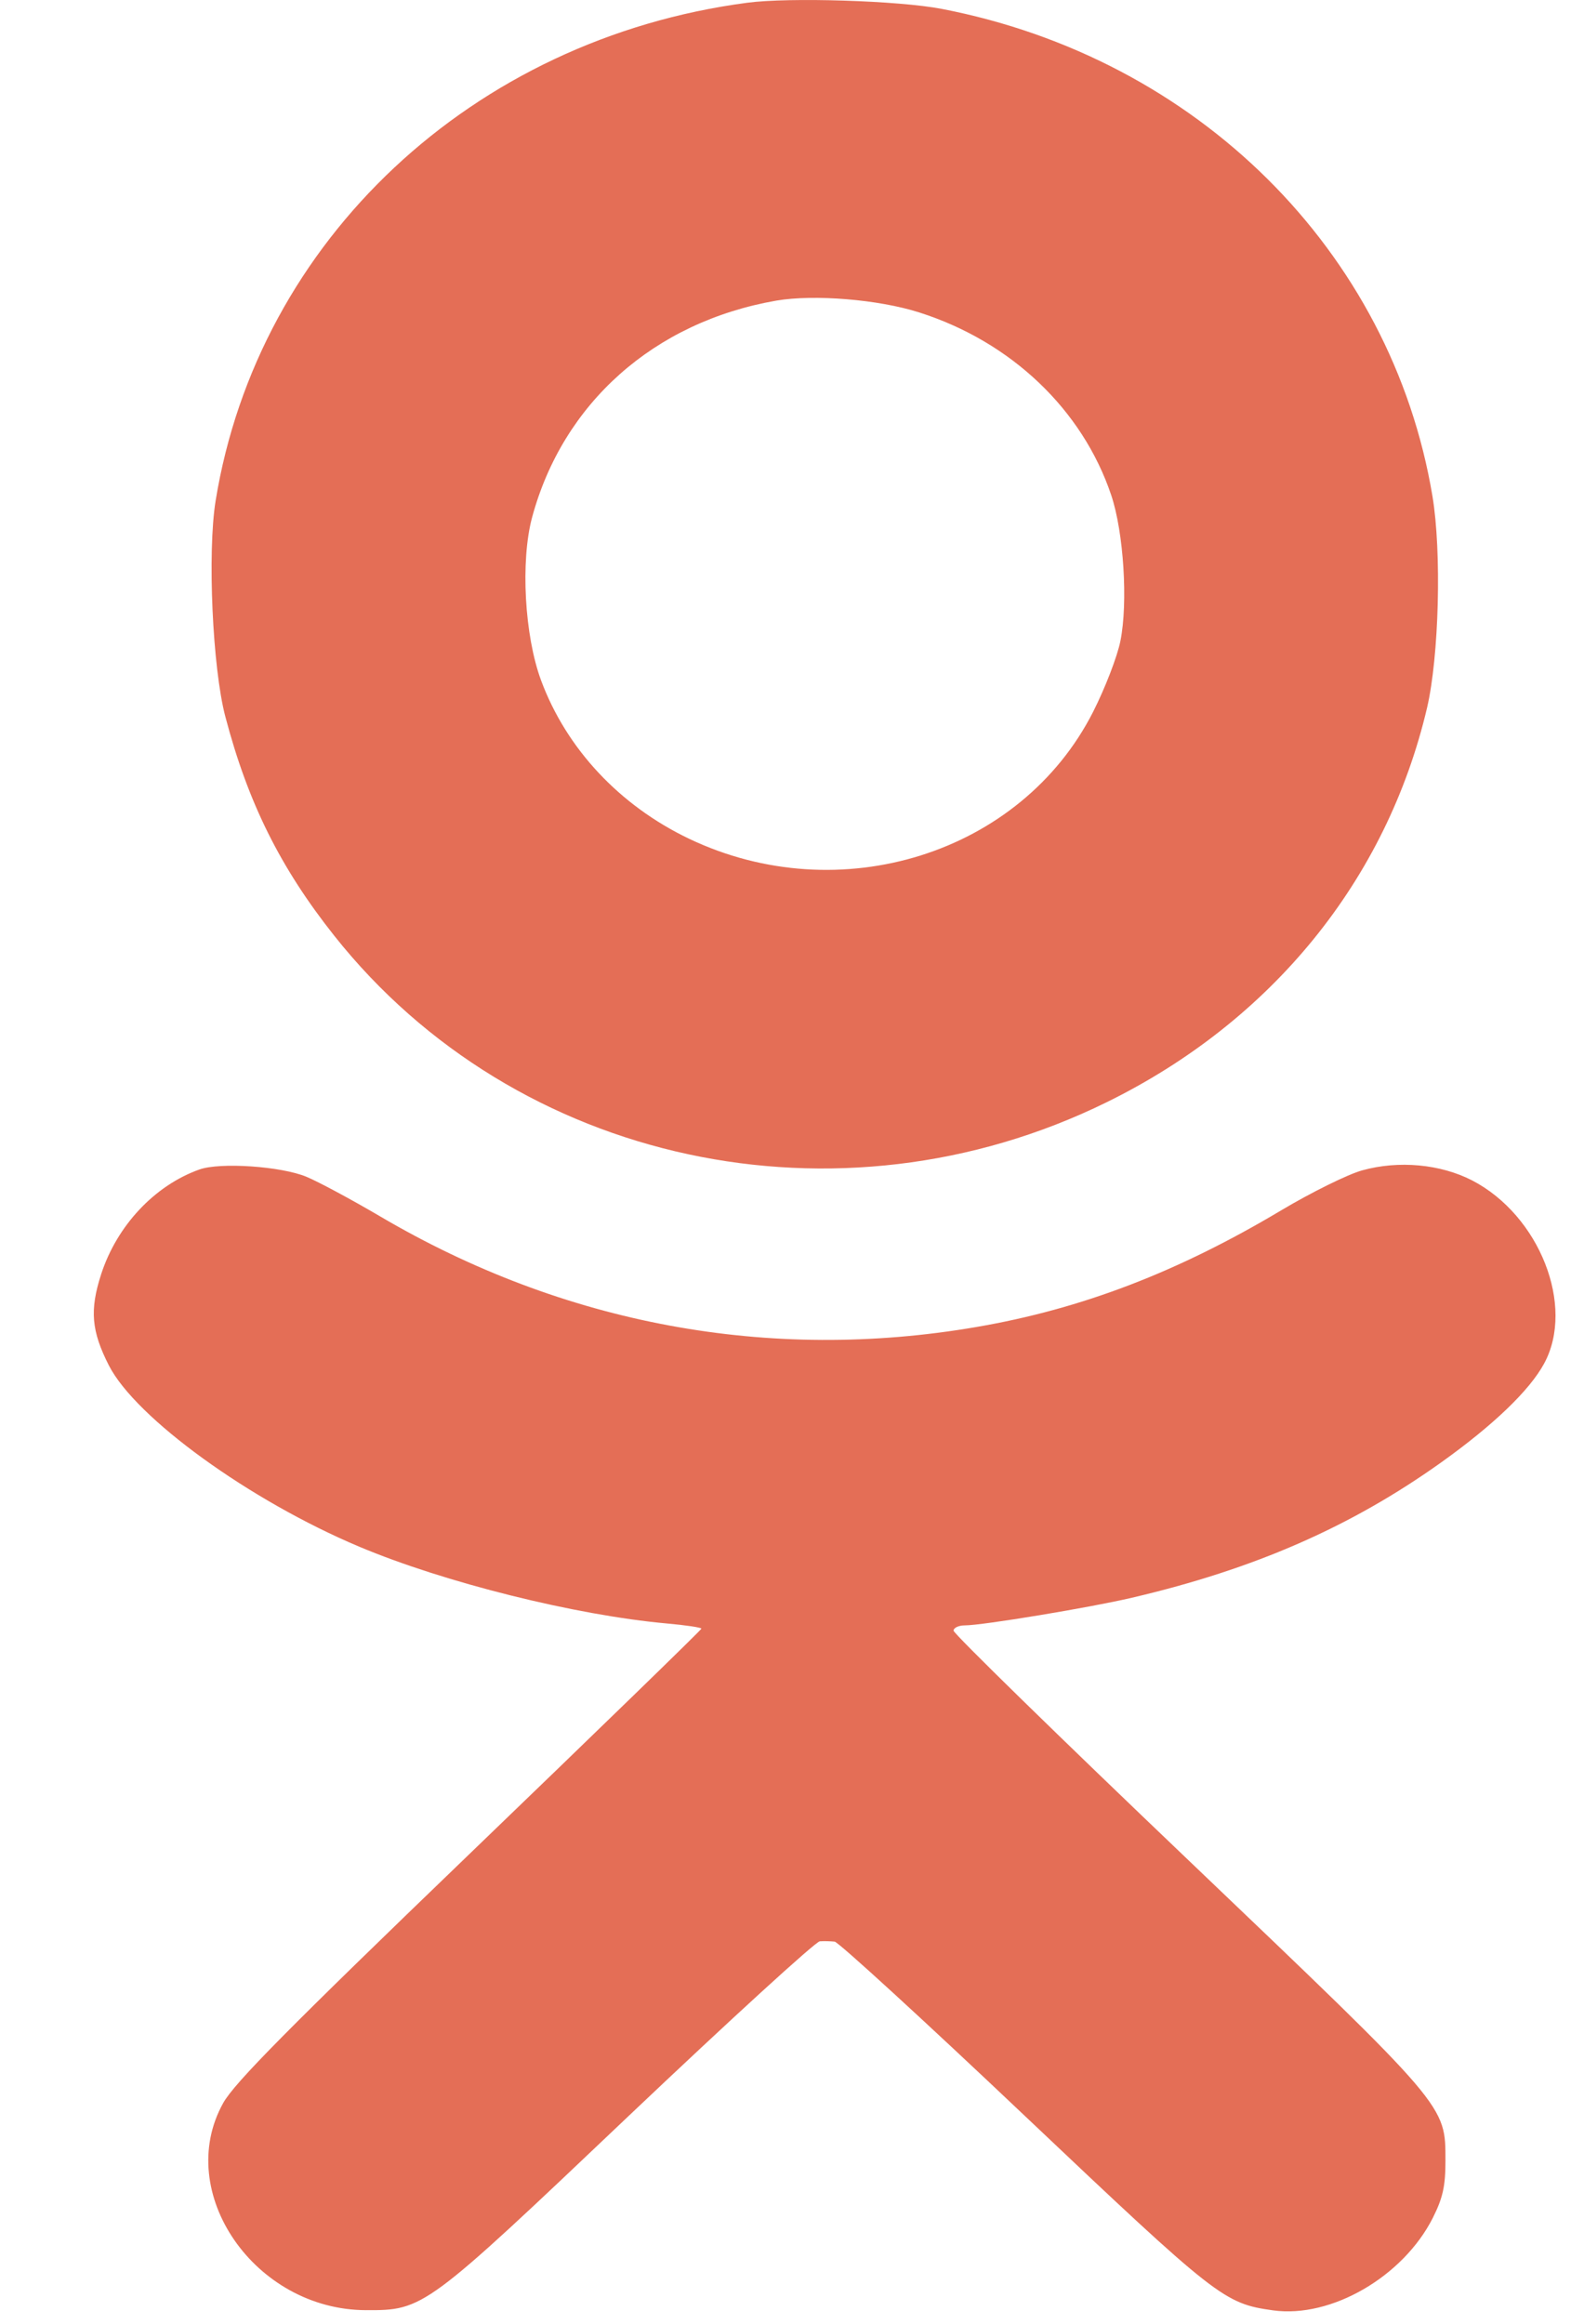 <svg width="15" height="22" viewBox="0 0 15 22" fill="none" xmlns="http://www.w3.org/2000/svg">
<path fill-rule="evenodd" clip-rule="evenodd" d="M7.076 0.026C4.476 0.369 2.443 2.273 2.042 4.74C1.963 5.228 2.012 6.324 2.134 6.785C2.349 7.602 2.655 8.216 3.167 8.861C4.885 11.024 7.939 11.682 10.476 10.437C12.043 9.669 13.132 8.328 13.514 6.7C13.627 6.214 13.653 5.226 13.565 4.698C13.178 2.377 11.338 0.55 8.917 0.084C8.512 0.006 7.475 -0.027 7.076 0.026ZM8.705 2.958C9.575 3.235 10.25 3.877 10.523 4.688C10.641 5.039 10.683 5.705 10.61 6.068C10.581 6.215 10.464 6.517 10.352 6.738C9.67 8.083 7.952 8.622 6.524 7.94C5.866 7.625 5.364 7.088 5.124 6.442C4.967 6.019 4.928 5.314 5.038 4.901C5.33 3.815 6.195 3.047 7.352 2.846C7.709 2.785 8.32 2.835 8.705 2.958ZM1.888 11.072C1.464 11.223 1.107 11.604 0.958 12.063C0.848 12.403 0.865 12.601 1.031 12.927C1.286 13.425 2.364 14.206 3.402 14.643C4.207 14.982 5.45 15.292 6.315 15.37C6.495 15.386 6.642 15.408 6.642 15.419C6.642 15.43 5.653 16.39 4.445 17.553C2.729 19.205 2.219 19.72 2.113 19.911C1.644 20.755 2.412 21.868 3.465 21.871C4.013 21.873 4.026 21.863 5.96 20.026C6.912 19.123 7.723 18.382 7.763 18.379C7.803 18.376 7.866 18.378 7.904 18.382C7.941 18.387 8.752 19.129 9.706 20.033C11.53 21.76 11.591 21.808 12.056 21.873C12.605 21.949 13.286 21.555 13.568 20.998C13.663 20.809 13.688 20.697 13.688 20.46C13.687 19.926 13.723 19.968 11.253 17.61C10.03 16.443 9.03 15.466 9.03 15.438C9.03 15.411 9.078 15.388 9.137 15.388C9.303 15.388 10.319 15.22 10.72 15.126C11.878 14.855 12.793 14.455 13.649 13.844C14.142 13.492 14.486 13.162 14.623 12.908C14.917 12.364 14.579 11.506 13.94 11.175C13.64 11.021 13.246 10.984 12.9 11.08C12.765 11.117 12.421 11.287 12.137 11.456C11.154 12.043 10.244 12.392 9.247 12.563C7.286 12.9 5.339 12.539 3.6 11.516C3.328 11.356 3.013 11.187 2.902 11.141C2.661 11.041 2.083 11.002 1.888 11.072Z" fill="#E46E56" fill-opacity="1"/>
</svg>
